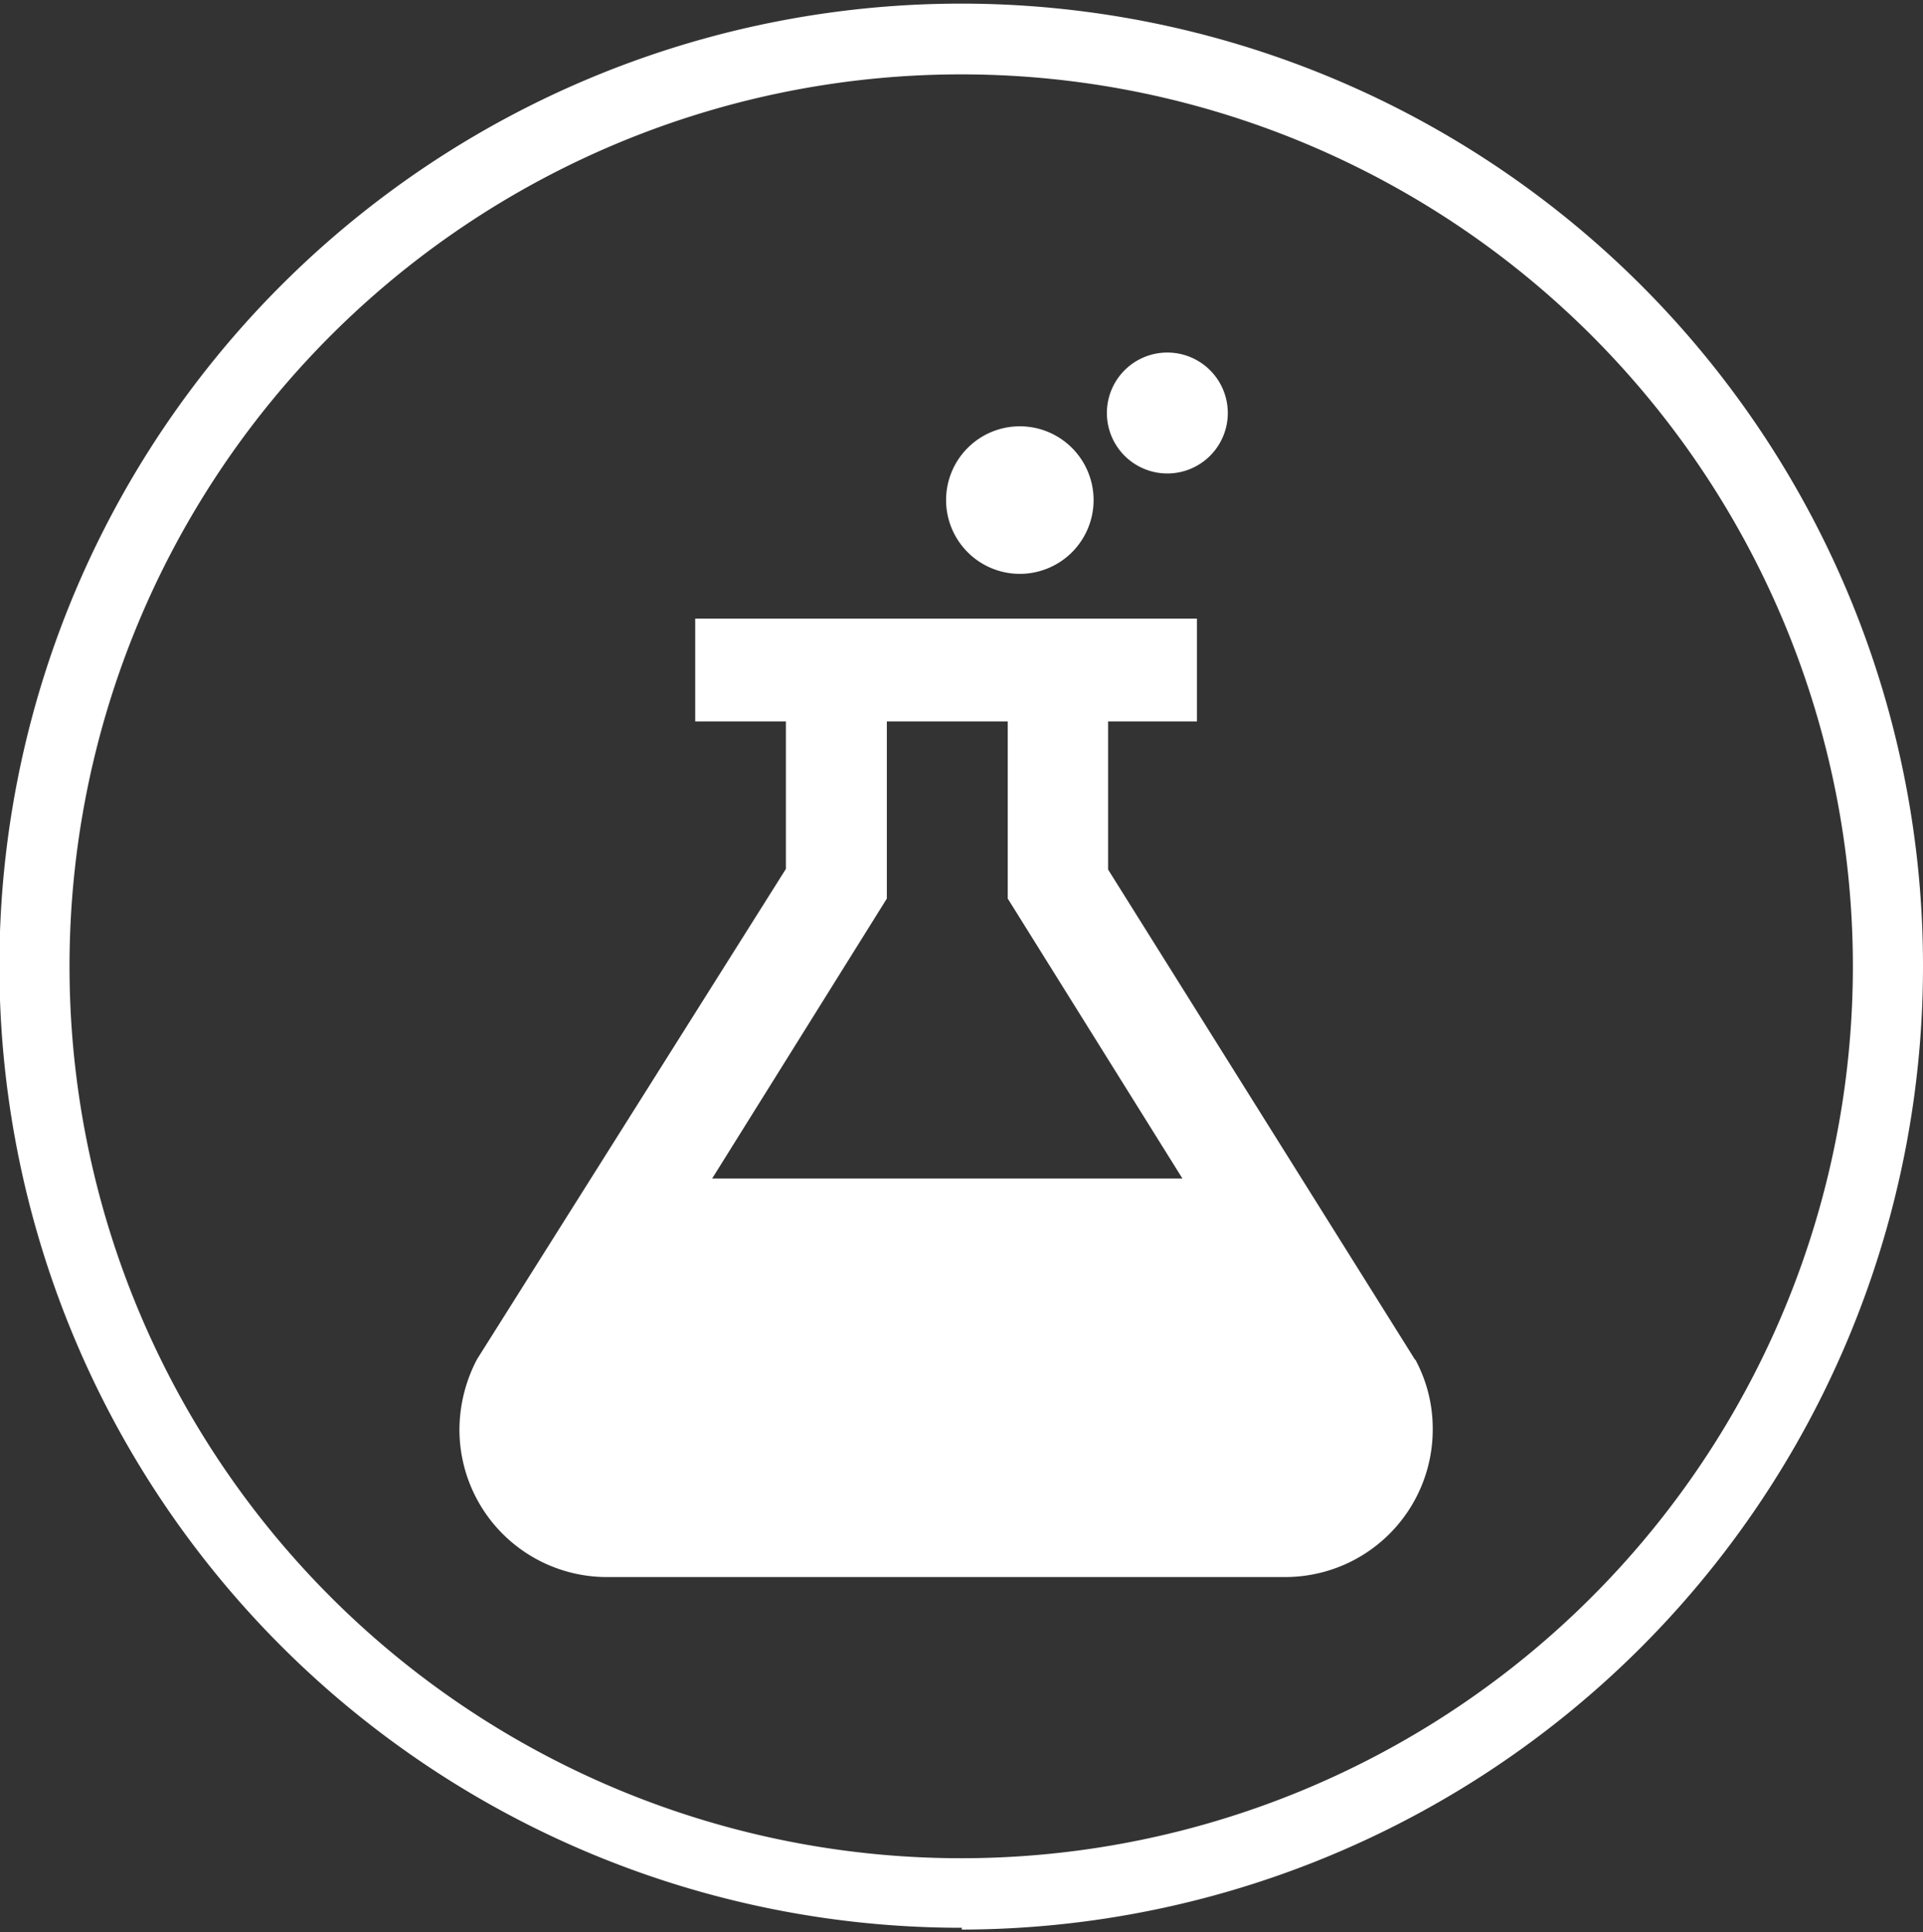 <svg id="Capa_1" data-name="Capa 1" xmlns="http://www.w3.org/2000/svg" xmlns:xlink="http://www.w3.org/1999/xlink" viewBox="0 0 31.81 31.95"><rect x="0" y="0" width="31.81" height="31.95" fill="#333333" stroke="none"/><defs><style>.cls-1{fill:none;}.cls-2{fill:#fff;}.cls-3{clip-path:url(#clip-path);}</style><clipPath id="clip-path"><rect class="cls-1" x="7.6" y="5.83" width="16.1" height="20.25"/></clipPath></defs><title>Mesa de trabajo 1</title><path class="cls-2" d="M15.91,1.23A14.75,14.75,0,1,0,30.65,16,14.75,14.75,0,0,0,15.91,1.23m0,30.65A15.91,15.91,0,1,1,31.81,16a15.93,15.93,0,0,1-15.9,15.91"/><g class="cls-3"><path class="cls-2" d="M16.87,7.05a1.22,1.22,0,1,1-1.22,1.22,1.22,1.22,0,0,1,1.22-1.22"/><path class="cls-2" d="M19.31,5.83a1,1,0,1,1-1,1,1,1,0,0,1,1-1"/><path class="cls-2" d="M11.78,19.49l2.89-4.63V11.93h2v2.93l2.89,4.63Zm11.63,3-5.08-8.11V11.93H19.8v-1.7H11.5v1.7H13v2.44L7.89,22.48a2.52,2.52,0,0,0-.29,1.16A2.44,2.44,0,0,0,10,26.08H21.26a2.44,2.44,0,0,0,2.44-2.44,2.4,2.4,0,0,0-.29-1.16"/></g></svg>
